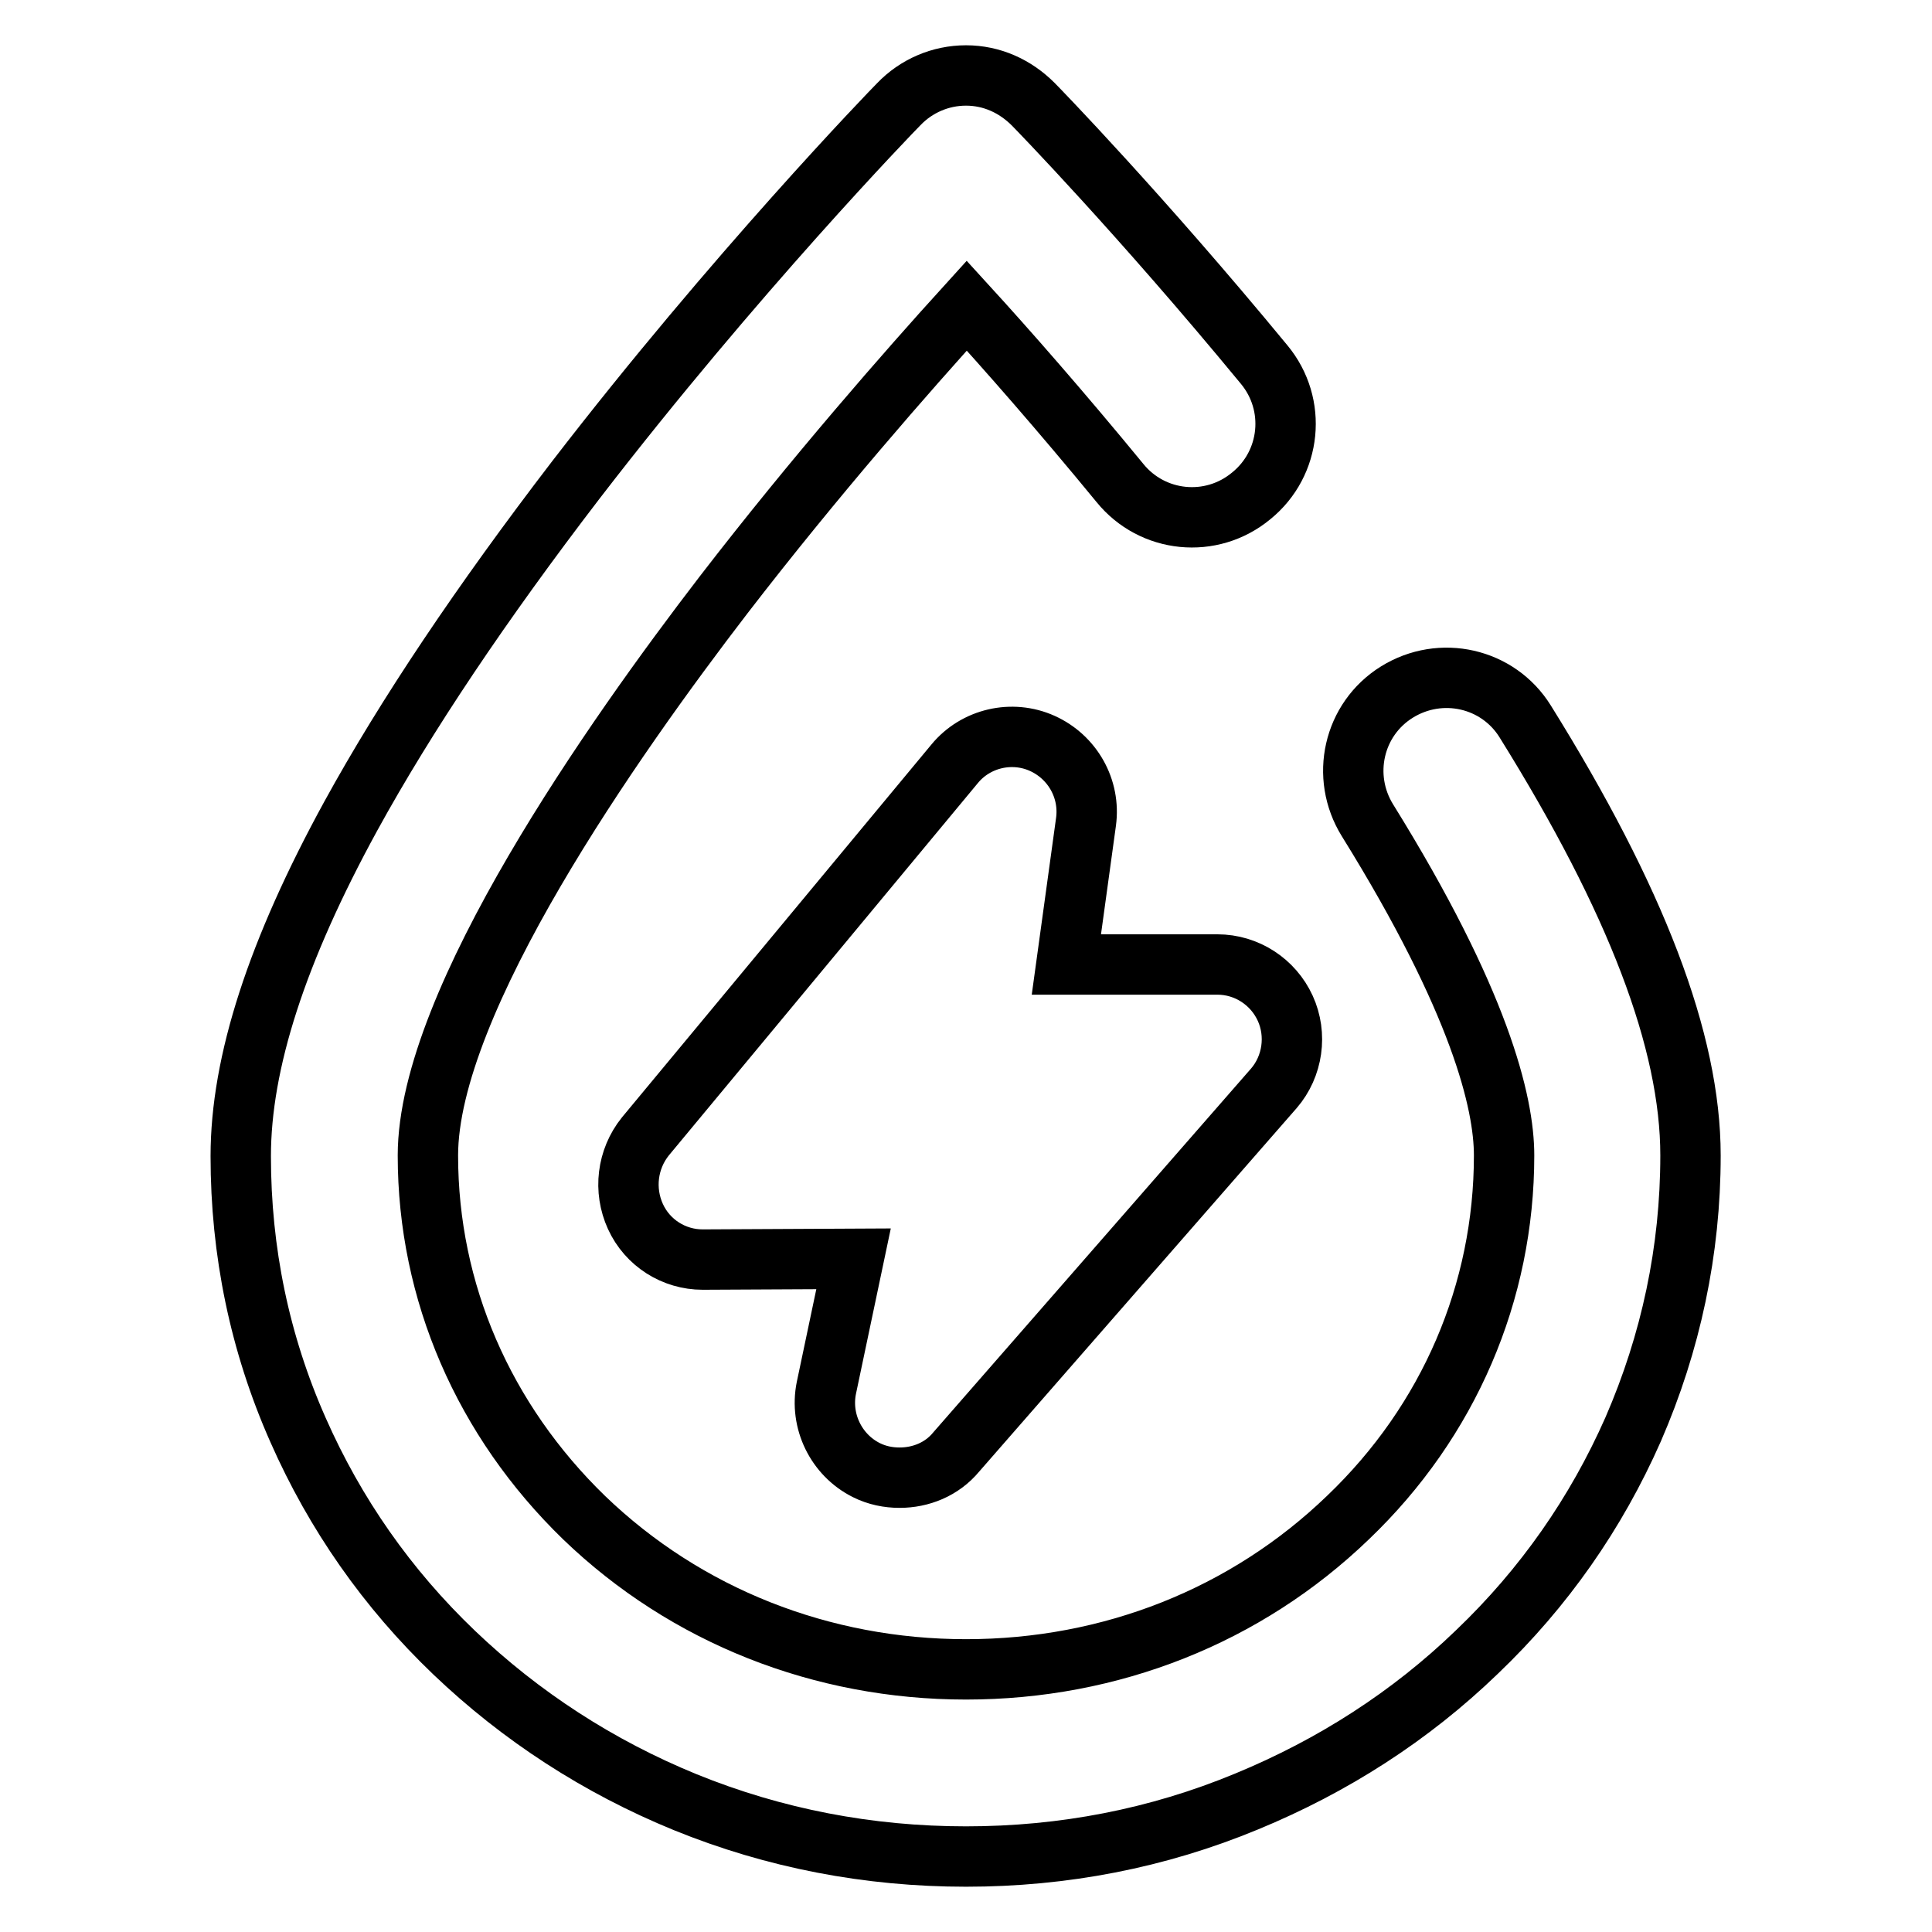 <?xml version="1.0" encoding="utf-8"?>
<!-- Svg Vector Icons : http://www.onlinewebfonts.com/icon -->
<!DOCTYPE svg PUBLIC "-//W3C//DTD SVG 1.1//EN" "http://www.w3.org/Graphics/SVG/1.1/DTD/svg11.dtd">
<svg version="1.1" xmlns="http://www.w3.org/2000/svg" xmlns:xlink="http://www.w3.org/1999/xlink" x="0px" y="0px" viewBox="0 0 256 256" enable-background="new 0 0 256 256" xml:space="preserve">
<g> <path stroke-width="8" fill-opacity="0" stroke="#000000"  d="M128,246c-12.9,0-25.4-2.4-37.2-7.2C79.3,234.1,69,227.4,60.2,219c-8.9-8.5-15.8-18.4-20.7-29.5 c-5.1-11.5-7.6-23.7-7.6-36.3c0-12.4,4.8-27.2,14.6-45.1c7.3-13.3,17.3-28.2,29.8-44.5c21.1-27.4,41.9-48.9,42.8-49.8 c2.3-2.4,5.5-3.8,8.9-3.8s6.5,1.4,8.9,3.8c0.6,0.6,14.2,14.6,30.6,34.5c4.4,5.3,3.6,13.1-1.7,17.4c-5.3,4.4-13.1,3.6-17.4-1.7 c-7.8-9.5-15-17.7-20.3-23.5c-7.9,8.7-20.1,22.6-32.2,38.3c-14.6,19-39.2,53.9-39.2,74.3c0,18.1,7.4,35.1,20.7,48 c13.5,13,31.5,20.1,50.6,20.1c19.2,0,37.1-7.1,50.6-20.1c13.4-12.8,20.7-29.9,20.7-48c0-7-3.2-20.4-18.1-44.4 c-3.6-5.8-1.9-13.4,3.9-17c5.8-3.6,13.4-1.9,17,3.9c14.7,23.6,21.9,42.4,21.9,57.5c0,12.6-2.6,24.8-7.6,36.3 c-4.9,11.1-11.8,21-20.7,29.5c-8.8,8.5-19.1,15.1-30.5,19.8C153.4,243.6,140.9,246,128,246z M119.2,195.8c-1.5,0-3-0.3-4.4-1 c-4-2-6.2-6.5-5.3-10.9l3.6-17.1l-20,0.1h0c-3.8,0-7.3-2.2-8.9-5.7c-1.6-3.5-1.1-7.6,1.3-10.6l41-49.4c2.8-3.4,7.6-4.5,11.6-2.7 c4,1.8,6.4,6,5.8,10.4l-2.6,18.9h20c3.9,0,7.4,2.3,9,5.8c1.6,3.5,1,7.7-1.5,10.6l-42.1,48.2C124.8,194.7,122,195.8,119.2,195.8z"/></g>
</svg>